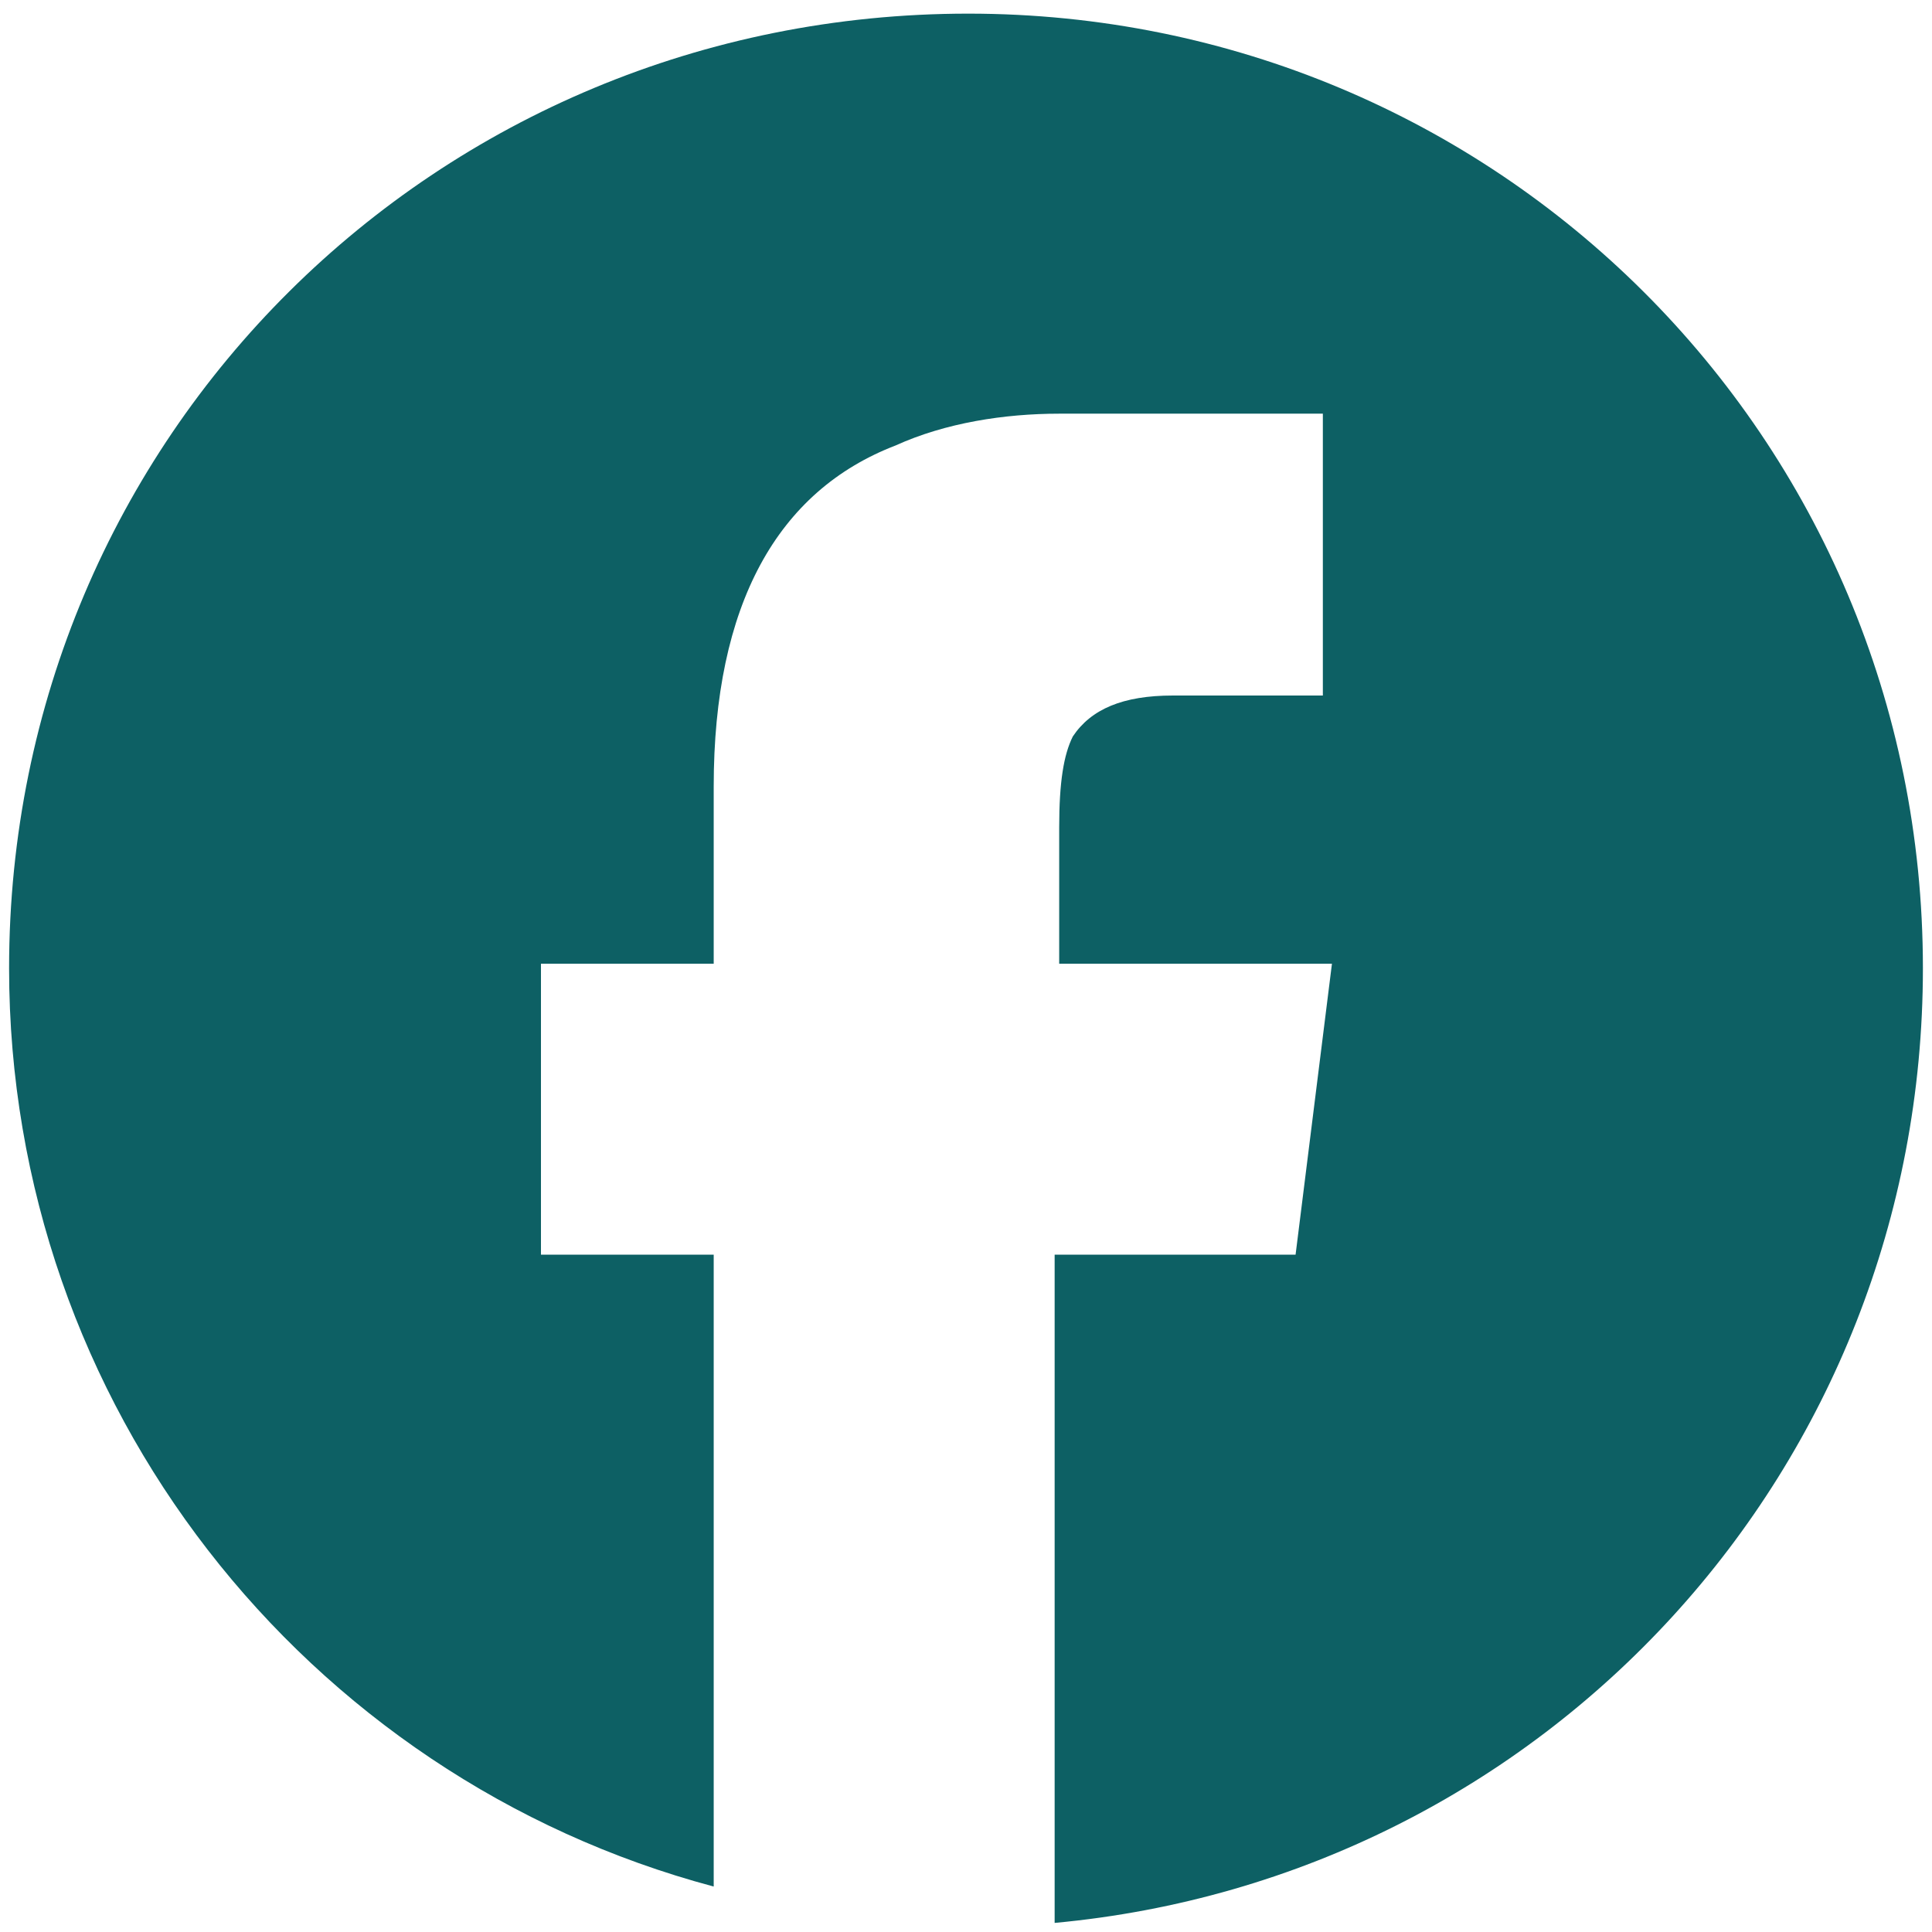 <?xml version="1.0" encoding="utf-8"?>
<!-- Generator: Adobe Illustrator 23.0.0, SVG Export Plug-In . SVG Version: 6.00 Build 0)  -->
<svg version="1.1" id="Livello_1" xmlns="http://www.w3.org/2000/svg" xmlns:xlink="http://www.w3.org/1999/xlink" x="0px" y="0px"
	 viewBox="0 0 42.5 42.5" style="enable-background:new 0 0 42.5 42.5;" xml:space="preserve">
<style type="text/css">
	.st0{fill:#0D6064;}
</style>
<path class="st0" d="M21.3,0.3c11.6,0,21,9.3,21,21c0,11-8.3,20-19.1,21V27.6h5.3l0.8-6.4h-6v-3c0-1,0.1-1.6,0.3-2
	c0.4-0.6,1.1-0.9,2.2-0.9h3.3V9.1h-5.8c-1.2,0-2.5,0.2-3.6,0.7c-2.6,1-4,3.5-4,7.5v3.9h-3.8v6.4h3.8v13.9
	C6.7,39.1,0.2,30.9,0.2,21.3C0.2,9.6,9.6,0.3,21.3,0.3z"/>
</svg>
